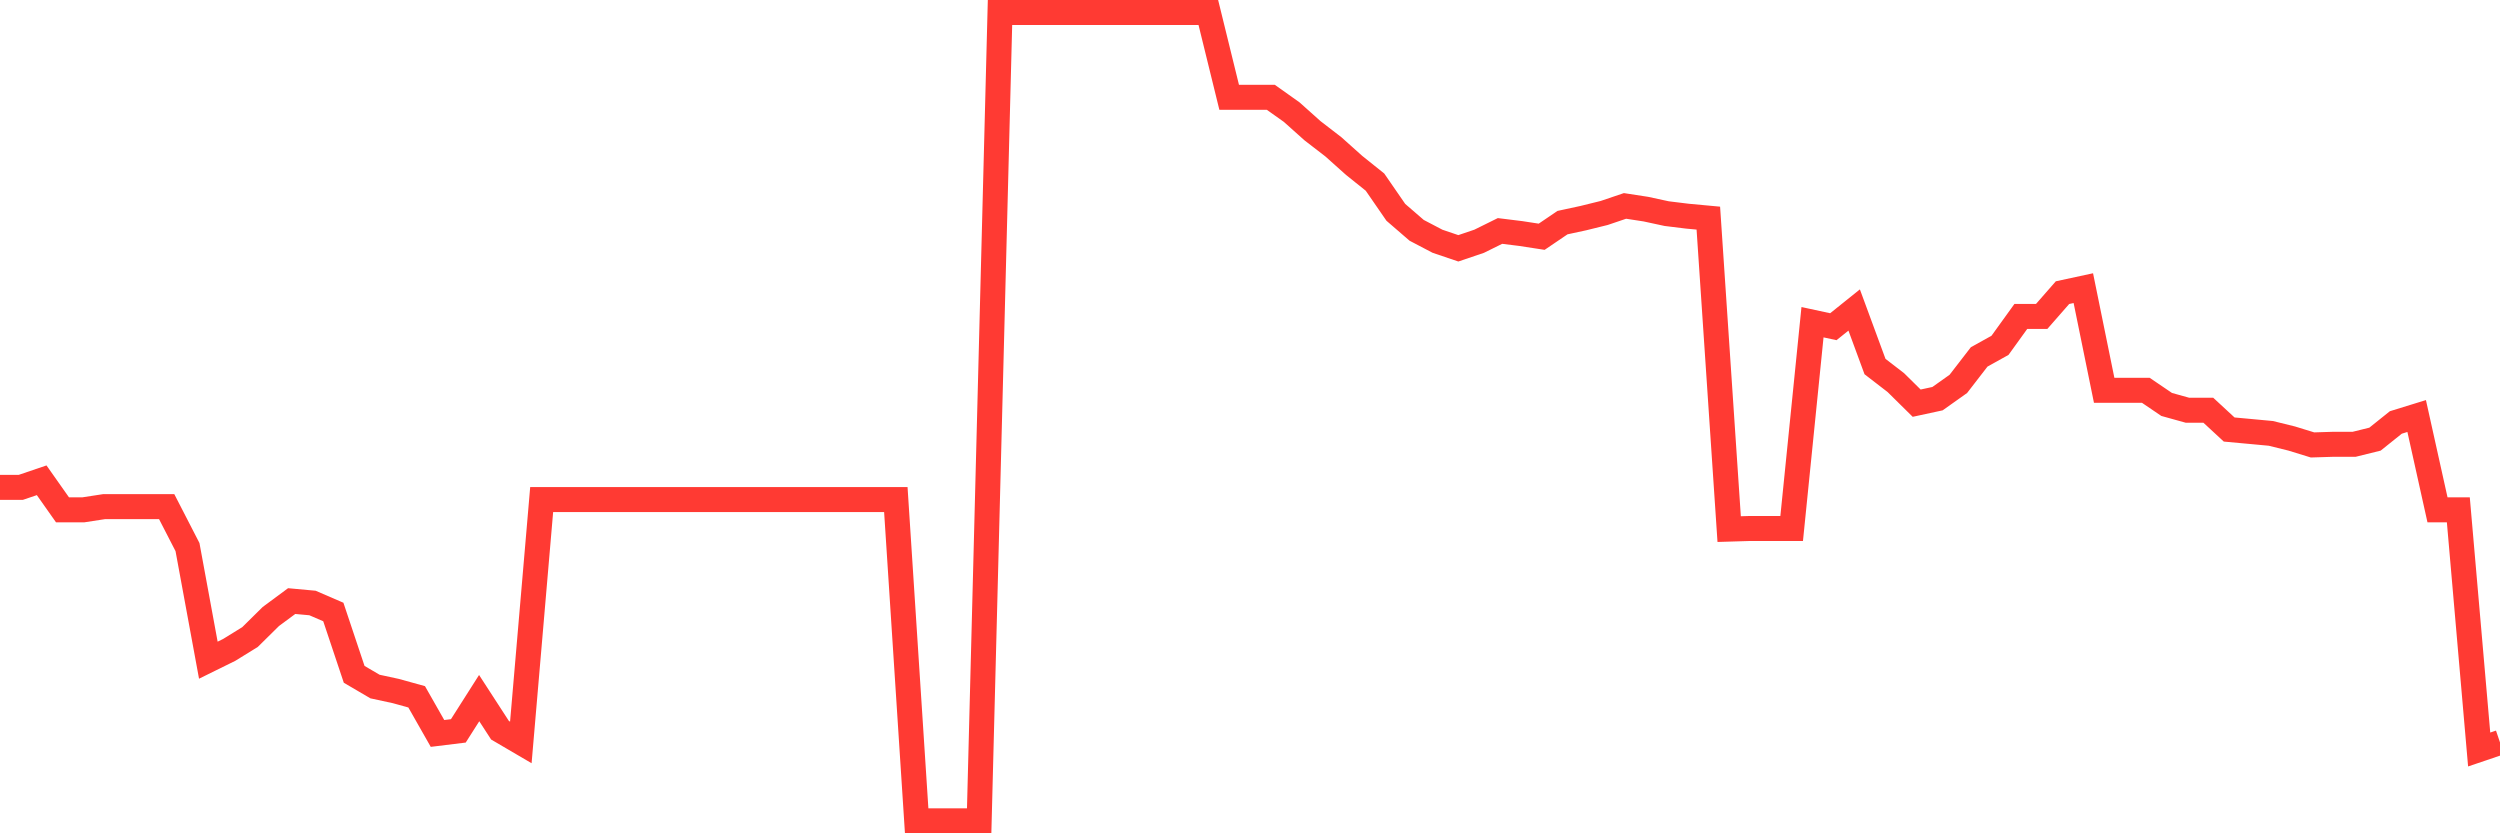 <svg
  xmlns="http://www.w3.org/2000/svg"
  xmlns:xlink="http://www.w3.org/1999/xlink"
  width="120"
  height="40"
  viewBox="0 0 120 40"
  preserveAspectRatio="none"
>
  <polyline
    points="0,23.393 1,23.393 2,23.053 3,24.472 4,24.472 5,24.318 6,24.318 7,24.318 8,24.318 9,26.261 10,31.689 11,31.196 12,30.579 13,29.592 14,28.852 15,28.944 16,29.376 17,32.368 18,32.954 19,33.17 20,33.447 21,35.205 22,35.082 23,33.509 24,35.051 25,35.637 26,23.979 27,23.979 28,23.979 29,23.979 30,23.979 31,23.979 32,23.979 33,23.979 34,23.979 35,23.979 36,23.979 37,23.979 38,23.979 39,23.979 40,23.979 41,23.979 42,23.979 43,23.979 44,39.4 45,39.4 46,39.4 47,39.4 48,0.6 49,0.6 50,0.6 51,0.6 52,0.6 53,0.6 54,0.6 55,0.6 56,0.6 57,0.6 58,0.6 59,4.671 60,4.671 61,4.671 62,5.381 63,6.275 64,7.046 65,7.941 66,8.742 67,10.192 68,11.056 69,11.58 70,11.919 71,11.58 72,11.086 73,11.21 74,11.364 75,10.686 76,10.47 77,10.223 78,9.884 79,10.038 80,10.254 81,10.377 82,10.47 83,25.397 84,25.367 85,25.367 86,25.367 87,15.466 88,15.682 89,14.88 90,17.594 91,18.365 92,19.352 93,19.136 94,18.427 95,17.132 96,16.576 97,15.189 98,15.189 99,14.047 100,13.831 101,18.735 102,18.735 103,18.735 104,19.414 105,19.692 106,19.692 107,20.617 108,20.709 109,20.802 110,21.049 111,21.357 112,21.326 113,21.326 114,21.079 115,20.278 116,19.969 117,24.472 118,24.472 119,35.976 120,35.637"
    fill="none"
    stroke="#ff3a33"
    stroke-width="1.2"
  >
  </polyline>
</svg>